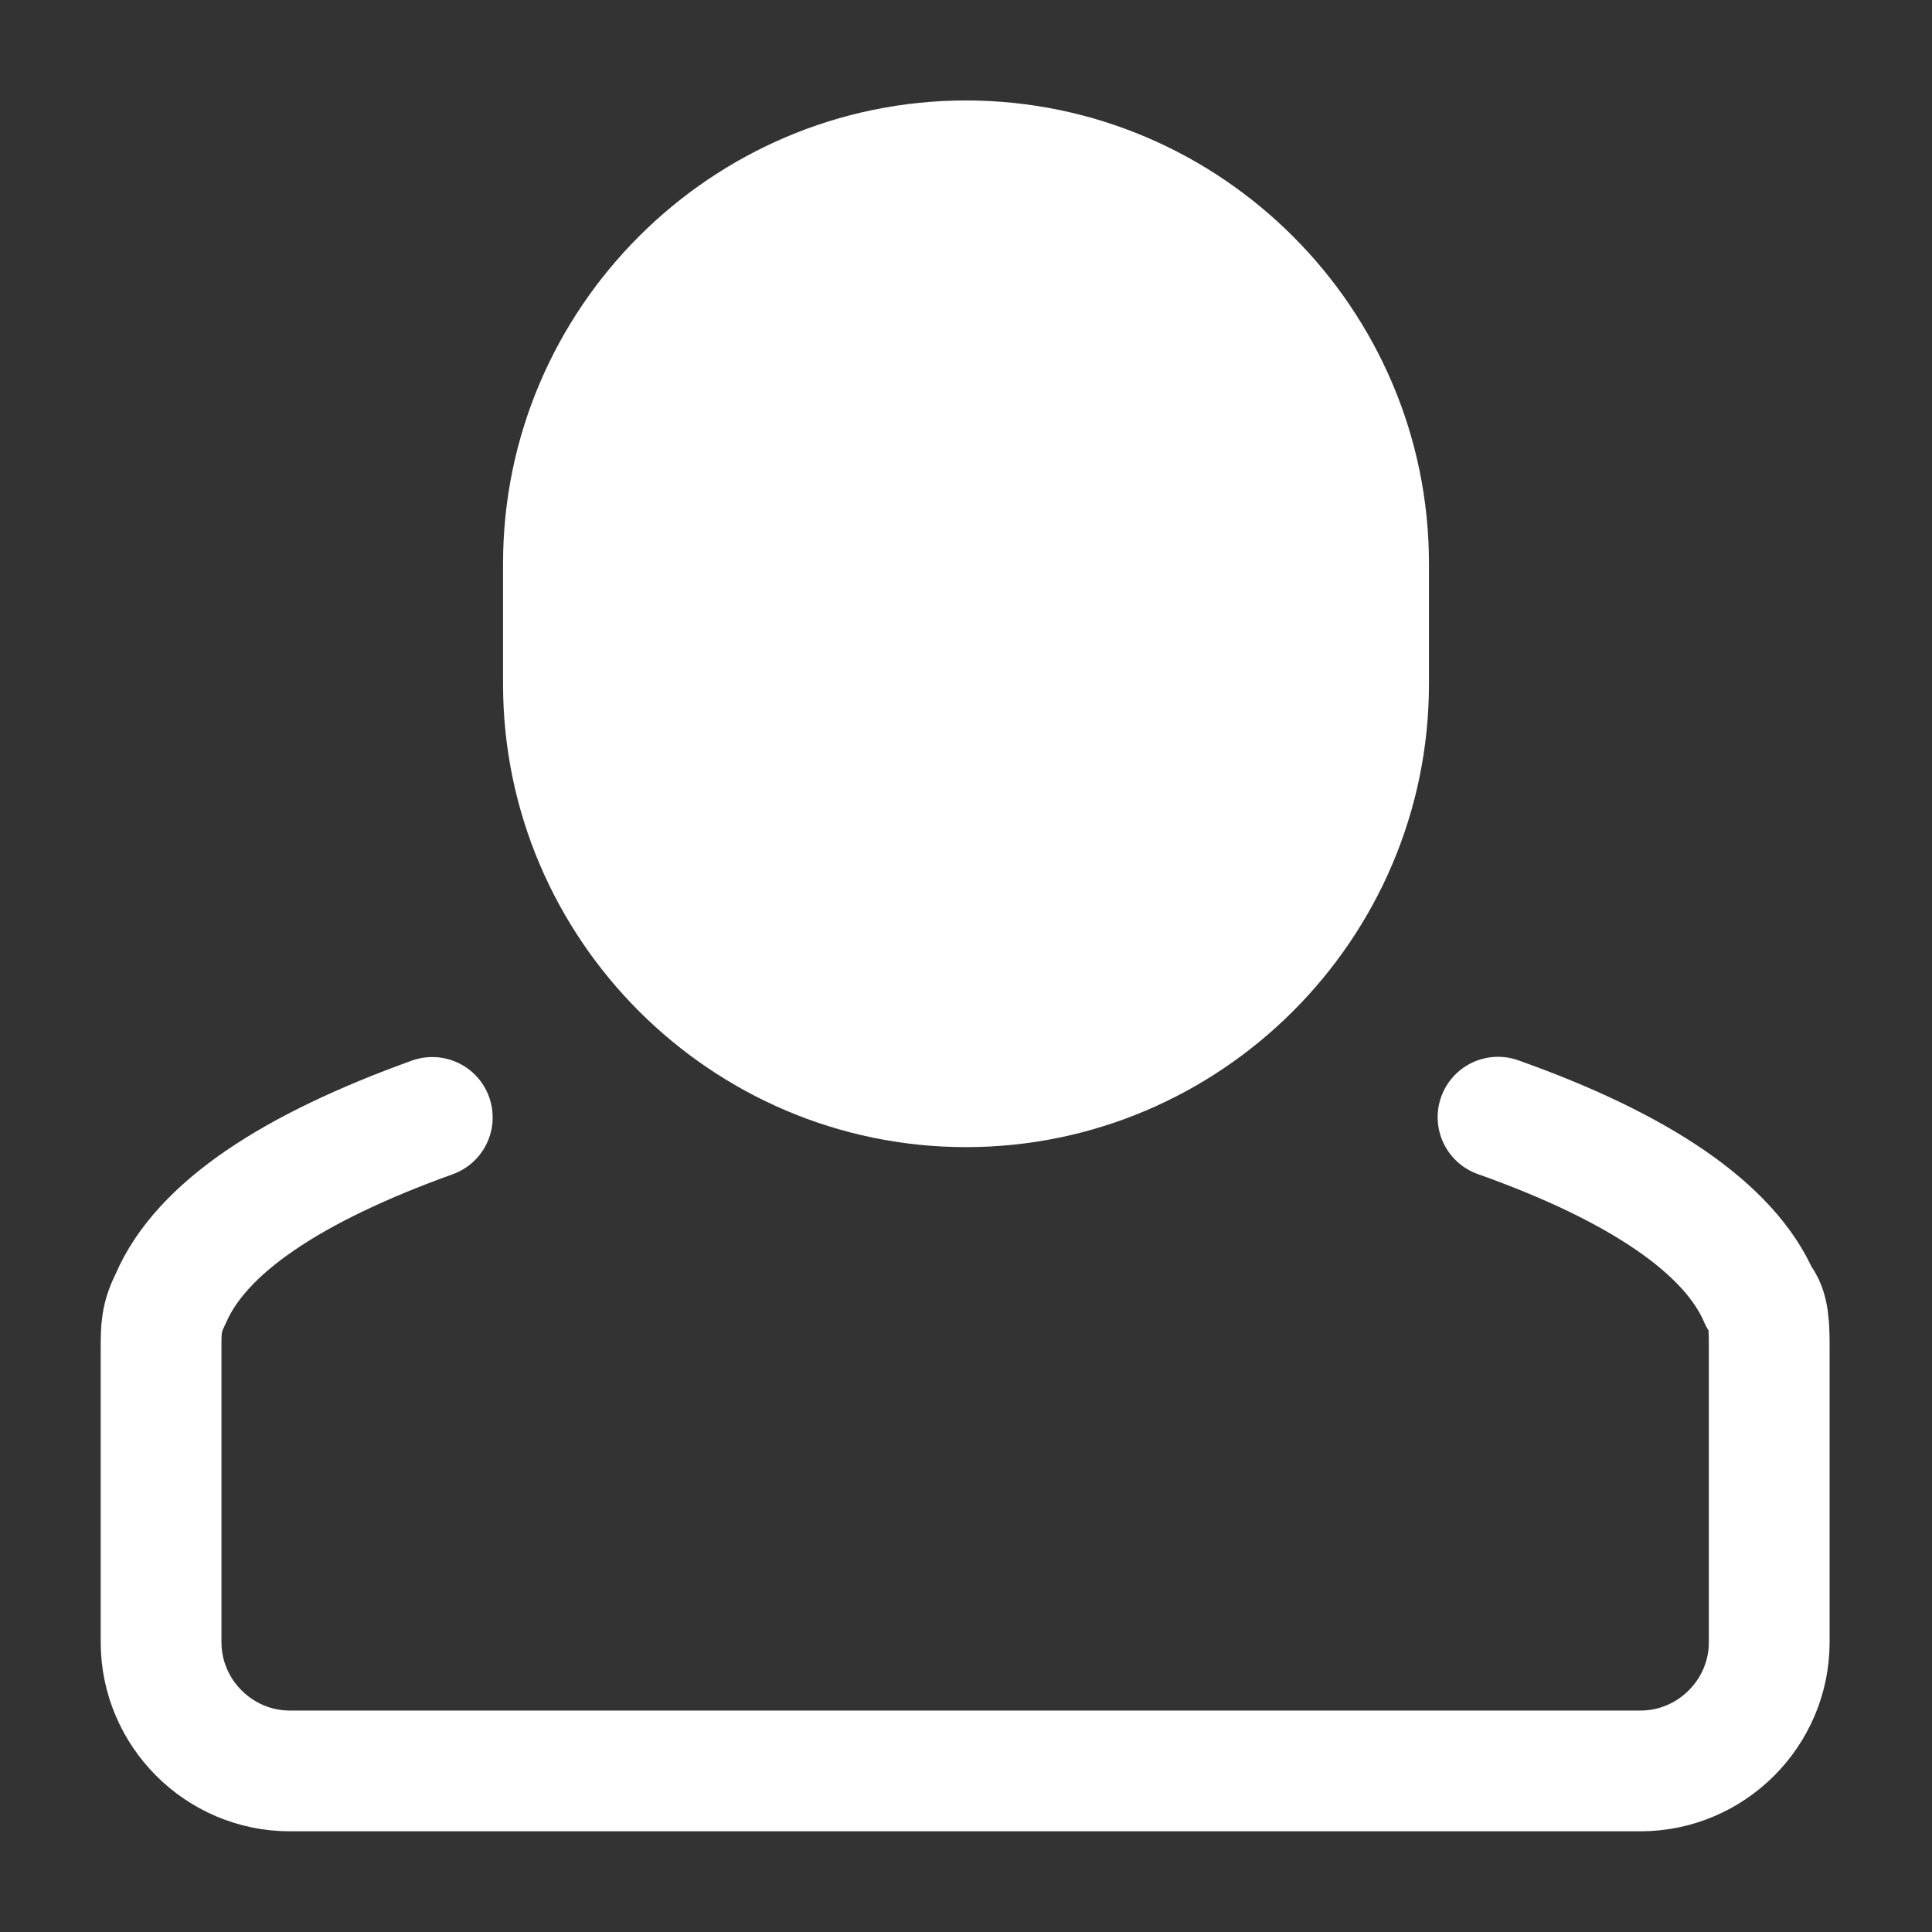 <?xml version="1.0" encoding="utf-8"?>
<!-- Generator: Adobe Illustrator 25.2.1, SVG Export Plug-In . SVG Version: 6.00 Build 0)  -->
<svg version="1.1" id="Réteg_1" xmlns="http://www.w3.org/2000/svg" xmlns:xlink="http://www.w3.org/1999/xlink" x="0px" y="0px"
	 viewBox="0 0 800 800" style="enable-background:new 0 0 800 800;" xml:space="preserve">
<rect x="0" y="0" width="800" height="800" fill="#333333" stroke="none"/>
<style type="text/css">
	.st0{fill:none;stroke:#FFFFFF;stroke-width:50;stroke-linecap:round;stroke-linejoin:round;stroke-miterlimit:133.333;}
	.st1{fill:#FFFFFF;stroke:#FFFFFF;stroke-width:50;stroke-linecap:round;stroke-linejoin:round;stroke-miterlimit:133.333;}
</style>
<path class="st0" d="M179,462.7c-58.3,21-95.7,45.7-108.3,75c-4,8-4,12.3-4,20.7V680c0,29.3,24,53.3,53.3,53.3h560h-0.7
	c29.3,0,53.3-24,53.3-53.3V558.3c0-8,0-16.7-4-20.7c-12.3-29-50-54.3-108.3-75"/>
<path class="st1" d="M400,450c-91.7,0-166.7-75-166.7-166.7v-50c0-91.7,75-166.7,166.7-166.7s166.7,75,166.7,166.7v50
	C566.7,375,491.7,450,400,450z"/>
</svg>
